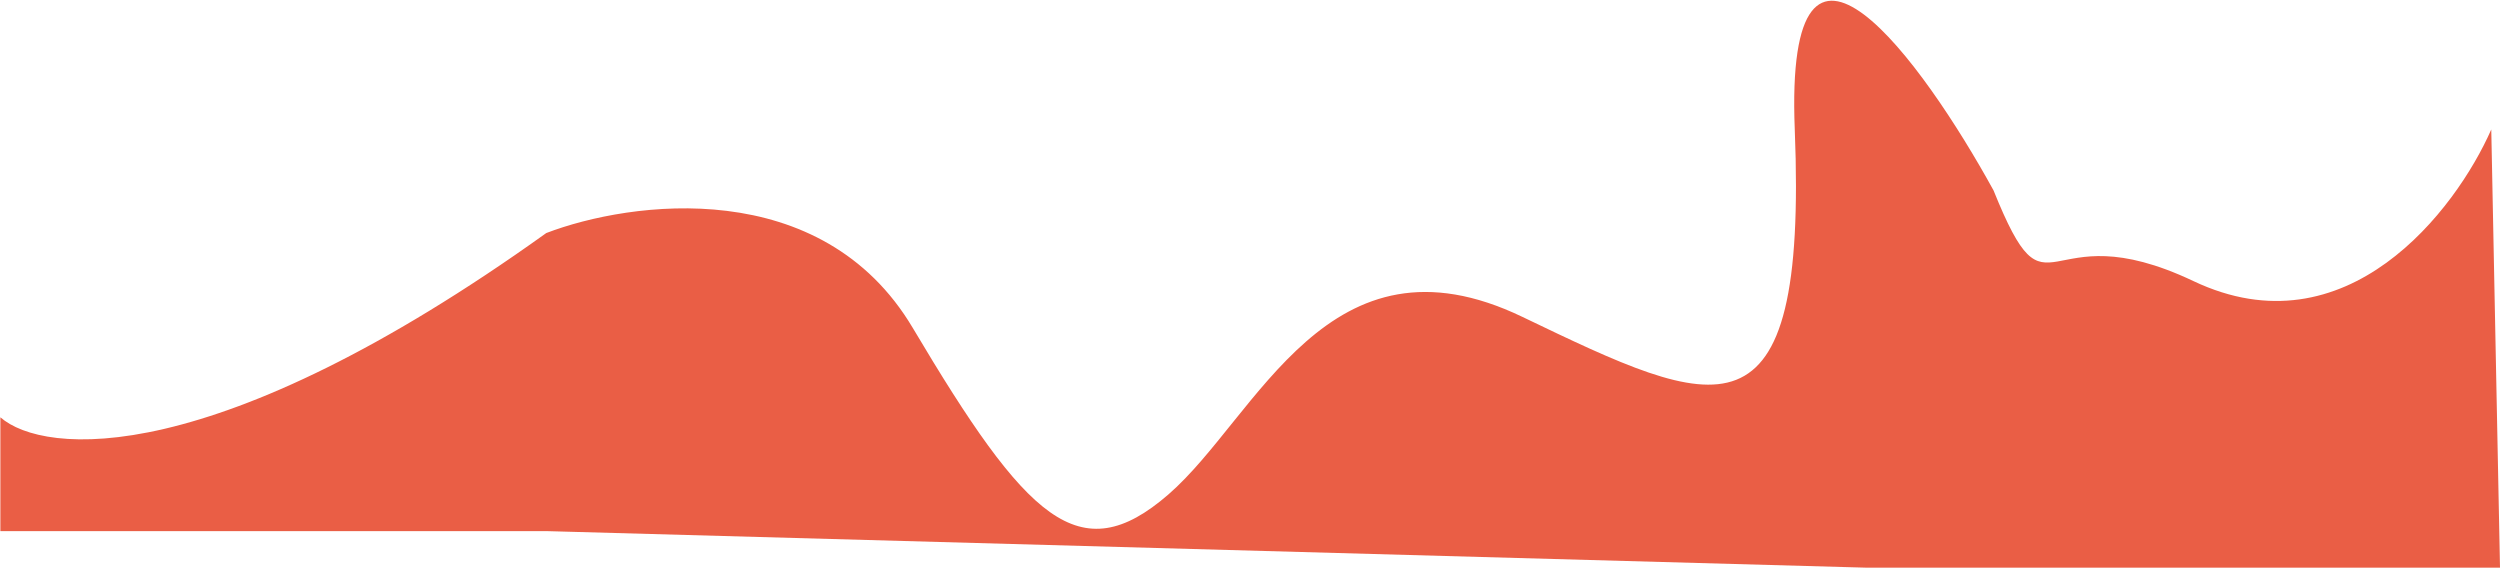 <?xml version="1.0" encoding="UTF-8"?> <svg xmlns="http://www.w3.org/2000/svg" width="3295" height="749" viewBox="0 0 3295 749" fill="none"> <path d="M720 307.143C831 264.643 1083 230.143 1203 432.143C1353 684.643 1422.5 753.643 1540 651.643C1657.5 549.643 1750.5 294.643 2006.5 417.643C2262.5 540.643 2382.5 598.143 2365.5 170.643C2351.9 -171.357 2534.5 81.667 2627.5 251C2702.5 437 2689.4 274.9 2891 370.5C3092.6 466.1 3236.67 277.095 3283.5 170.643L3295 748.143H2594.5H2458.5L720 700H0.5V550C57.667 599.929 281.6 621.258 720 307.143Z" fill="#EA5E45"></path> </svg> 